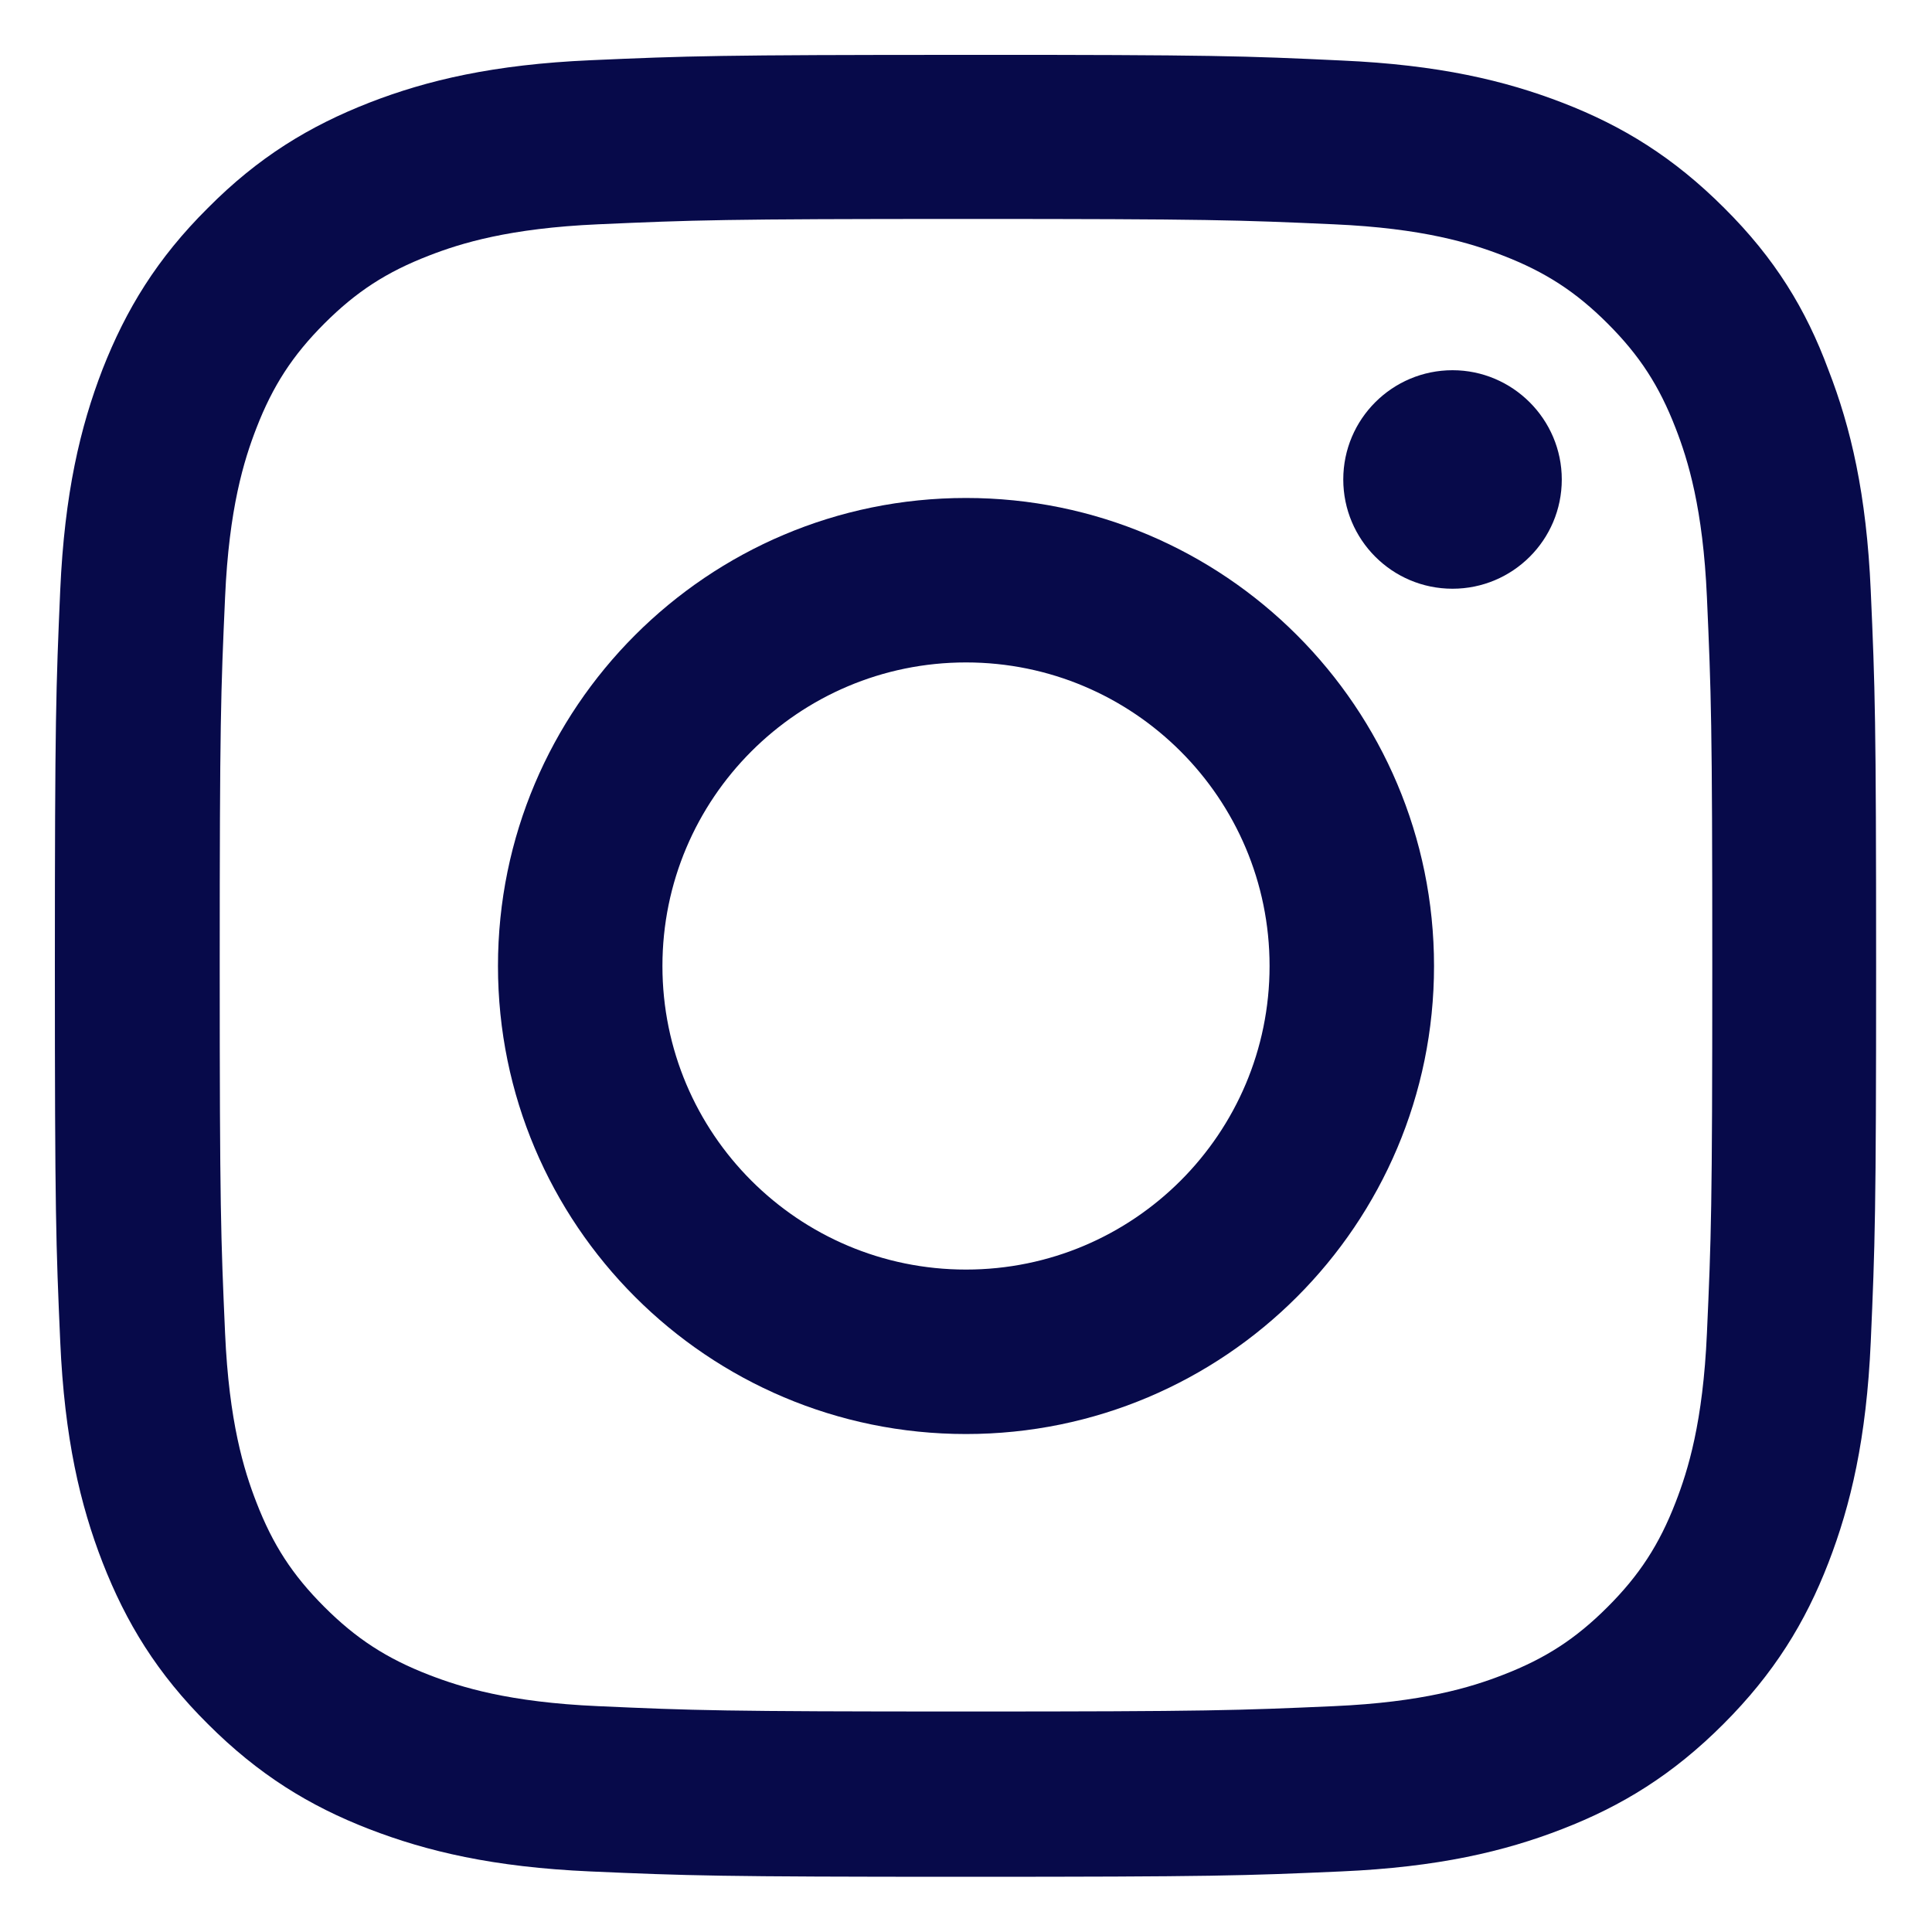 <?xml version="1.0" encoding="UTF-8"?>
<svg id="_レイヤー_1" xmlns="http://www.w3.org/2000/svg" xmlns:xlink="http://www.w3.org/1999/xlink" version="1.1" viewBox="0 0 40 40">
  <!-- Generator: Adobe Illustrator 29.2.1, SVG Export Plug-In . SVG Version: 2.1.0 Build 116)  -->
  <defs>
    <style>
      .st0 {
        fill: none;
      }

      .st1 {
        fill: #070a4a;
      }

      .st2 {
        clip-path: url(#clippath);
      }
    </style>
    <clipPath id="clippath">
      <rect class="st0" x="1.136" y="1.136" width="37.727" height="37.727"/>
    </clipPath>
  </defs>
  <g class="st2">
    <g>
      <path class="st1" d="M20,4.533c5.04,0,5.637.022,7.619.111,1.842.081,2.837.391,3.5.648.877.339,1.511.752,2.166,1.407.663.663,1.068,1.29,1.407,2.166.258.663.567,1.665.648,3.5.088,1.989.111,2.586.111,7.619,0,5.04-.022,5.637-.111,7.619-.081,1.842-.391,2.837-.648,3.5-.339.877-.752,1.511-1.407,2.166-.663.663-1.289,1.068-2.166,1.407-.663.258-1.665.567-3.5.648-1.99.088-2.586.111-7.619.111-5.04,0-5.637-.022-7.619-.111-1.842-.081-2.837-.391-3.5-.648-.877-.339-1.511-.752-2.166-1.407-.663-.663-1.068-1.289-1.407-2.166-.258-.663-.567-1.665-.648-3.5-.088-1.989-.111-2.586-.111-7.619,0-5.04.022-5.637.111-7.619.081-1.842.391-2.837.648-3.5.339-.877.752-1.511,1.407-2.166.663-.663,1.289-1.068,2.166-1.407.663-.258,1.665-.567,3.5-.648,1.982-.088,2.579-.111,7.619-.111ZM20,1.136c-5.121,0-5.762.022-7.774.111-2.004.088-3.382.413-4.576.877-1.245.486-2.299,1.127-3.345,2.181-1.054,1.046-1.695,2.1-2.181,3.338-.464,1.201-.788,2.572-.877,4.576-.088,2.019-.111,2.66-.111,7.781s.022,5.762.111,7.774c.088,2.004.413,3.382.877,4.576.486,1.245,1.127,2.299,2.181,3.345,1.046,1.046,2.1,1.695,3.338,2.174,1.201.464,2.572.788,4.576.877,2.012.088,2.653.111,7.774.111,5.121,0,5.762-.022,7.774-.111,2.004-.088,3.382-.413,4.576-.877,1.238-.479,2.292-1.127,3.338-2.174,1.046-1.046,1.695-2.1,2.174-3.338.464-1.201.788-2.572.877-4.576.088-2.012.111-2.653.111-7.774s-.022-5.762-.111-7.774c-.088-2.004-.413-3.382-.877-4.576-.464-1.253-1.105-2.306-2.159-3.353-1.046-1.046-2.1-1.695-3.338-2.174-1.201-.464-2.572-.788-4.576-.877-2.019-.096-2.66-.118-7.781-.118Z"/>
      <path class="st1" d="M20,10.31c-5.35,0-9.69,4.34-9.69,9.69s4.34,9.69,9.69,9.69,9.69-4.34,9.69-9.69-4.34-9.69-9.69-9.69ZM20,26.285c-3.471,0-6.285-2.815-6.285-6.285s2.815-6.285,6.285-6.285,6.285,2.815,6.285,6.285-2.815,6.285-6.285,6.285Z"/>
      <path class="st1" d="M32.335,9.927c0,1.253-1.017,2.262-2.262,2.262-1.253,0-2.262-1.017-2.262-2.262,0-1.253,1.017-2.262,2.262-2.262,1.245,0,2.262,1.017,2.262,2.262Z"/>
    </g>
  </g>
</svg>